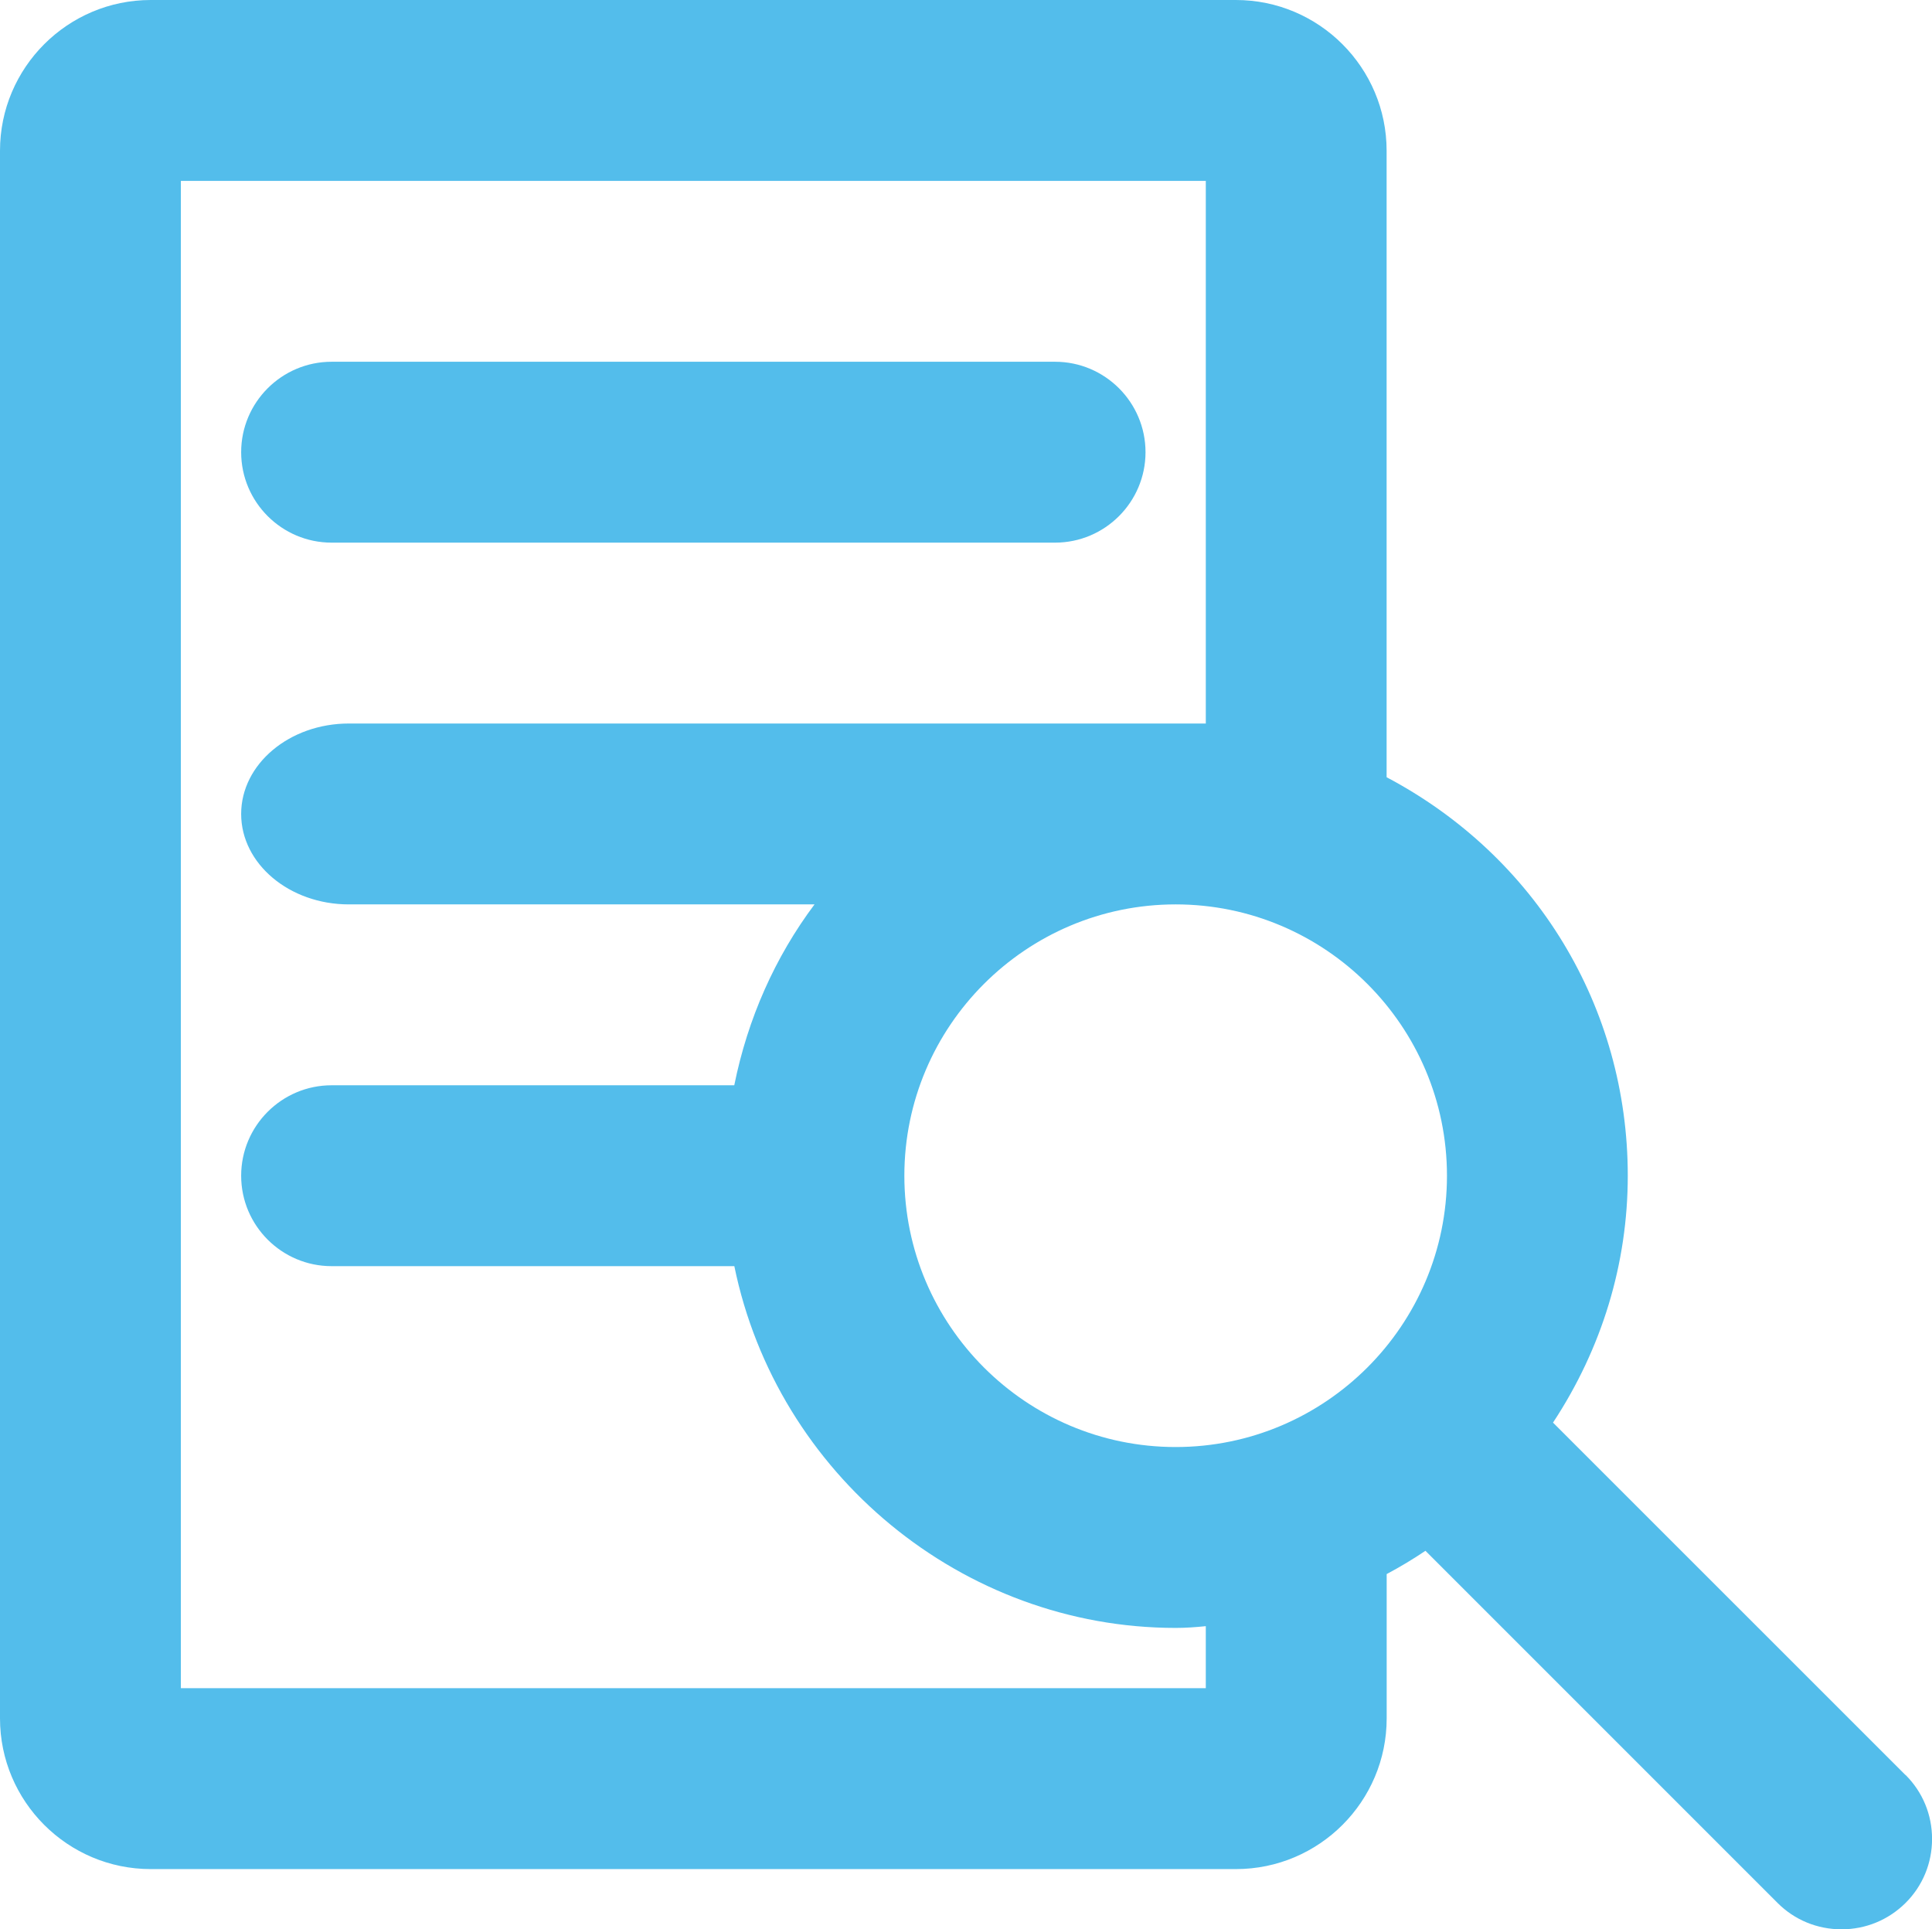 <?xml version="1.0" encoding="UTF-8"?><svg id="Layer_1" xmlns="http://www.w3.org/2000/svg" viewBox="0 0 32.045 32"><path d="M5.5,9h12c.827,0,1.5-.673,1.5-1.5s-.673-1.5-1.5-1.5H5.5c-.827,0-1.5.673-1.5,1.5s.673,1.5,1.5,1.5Z" style="fill:#53bdeb; stroke-width:0px;"/><path d="M31.605,29.44l-5.846-5.845c.812-1.232,1.24-2.64,1.24-4.096,0-2.796-1.524-5.3-4-6.608V2.5c0-1.378-1.121-2.5-2.5-2.5H2.5C1.122,0,0,1.122,0,2.5v26c0,1.379,1.122,2.5,2.5,2.5h18c1.379,0,2.5-1.121,2.5-2.5v-2.393c.22-.117.435-.246.643-.386l5.84,5.84c.282.283.66.438,1.062.438.4,0,.777-.155,1.062-.438.283-.282.439-.659.439-1.061s-.156-.778-.439-1.061ZM20,12H5.786c-.985,0-1.786.673-1.786,1.5s.801,1.5,1.786,1.5h7.724c-.656.877-1.108,1.894-1.331,3h-6.679c-.827,0-1.5.673-1.5,1.5s.673,1.5,1.5,1.5h6.68c.707,3.449,3.78,6,7.32,6,.169,0,.335-.012.5-.029v1.029H3V3h17v9ZM15,19.5c0-2.481,2.019-4.5,4.5-4.5s4.5,2.019,4.5,4.5-2.019,4.5-4.5,4.5-4.5-2.019-4.5-4.5Z" style="fill:#53bdeb; stroke-width:0px;"/></svg>